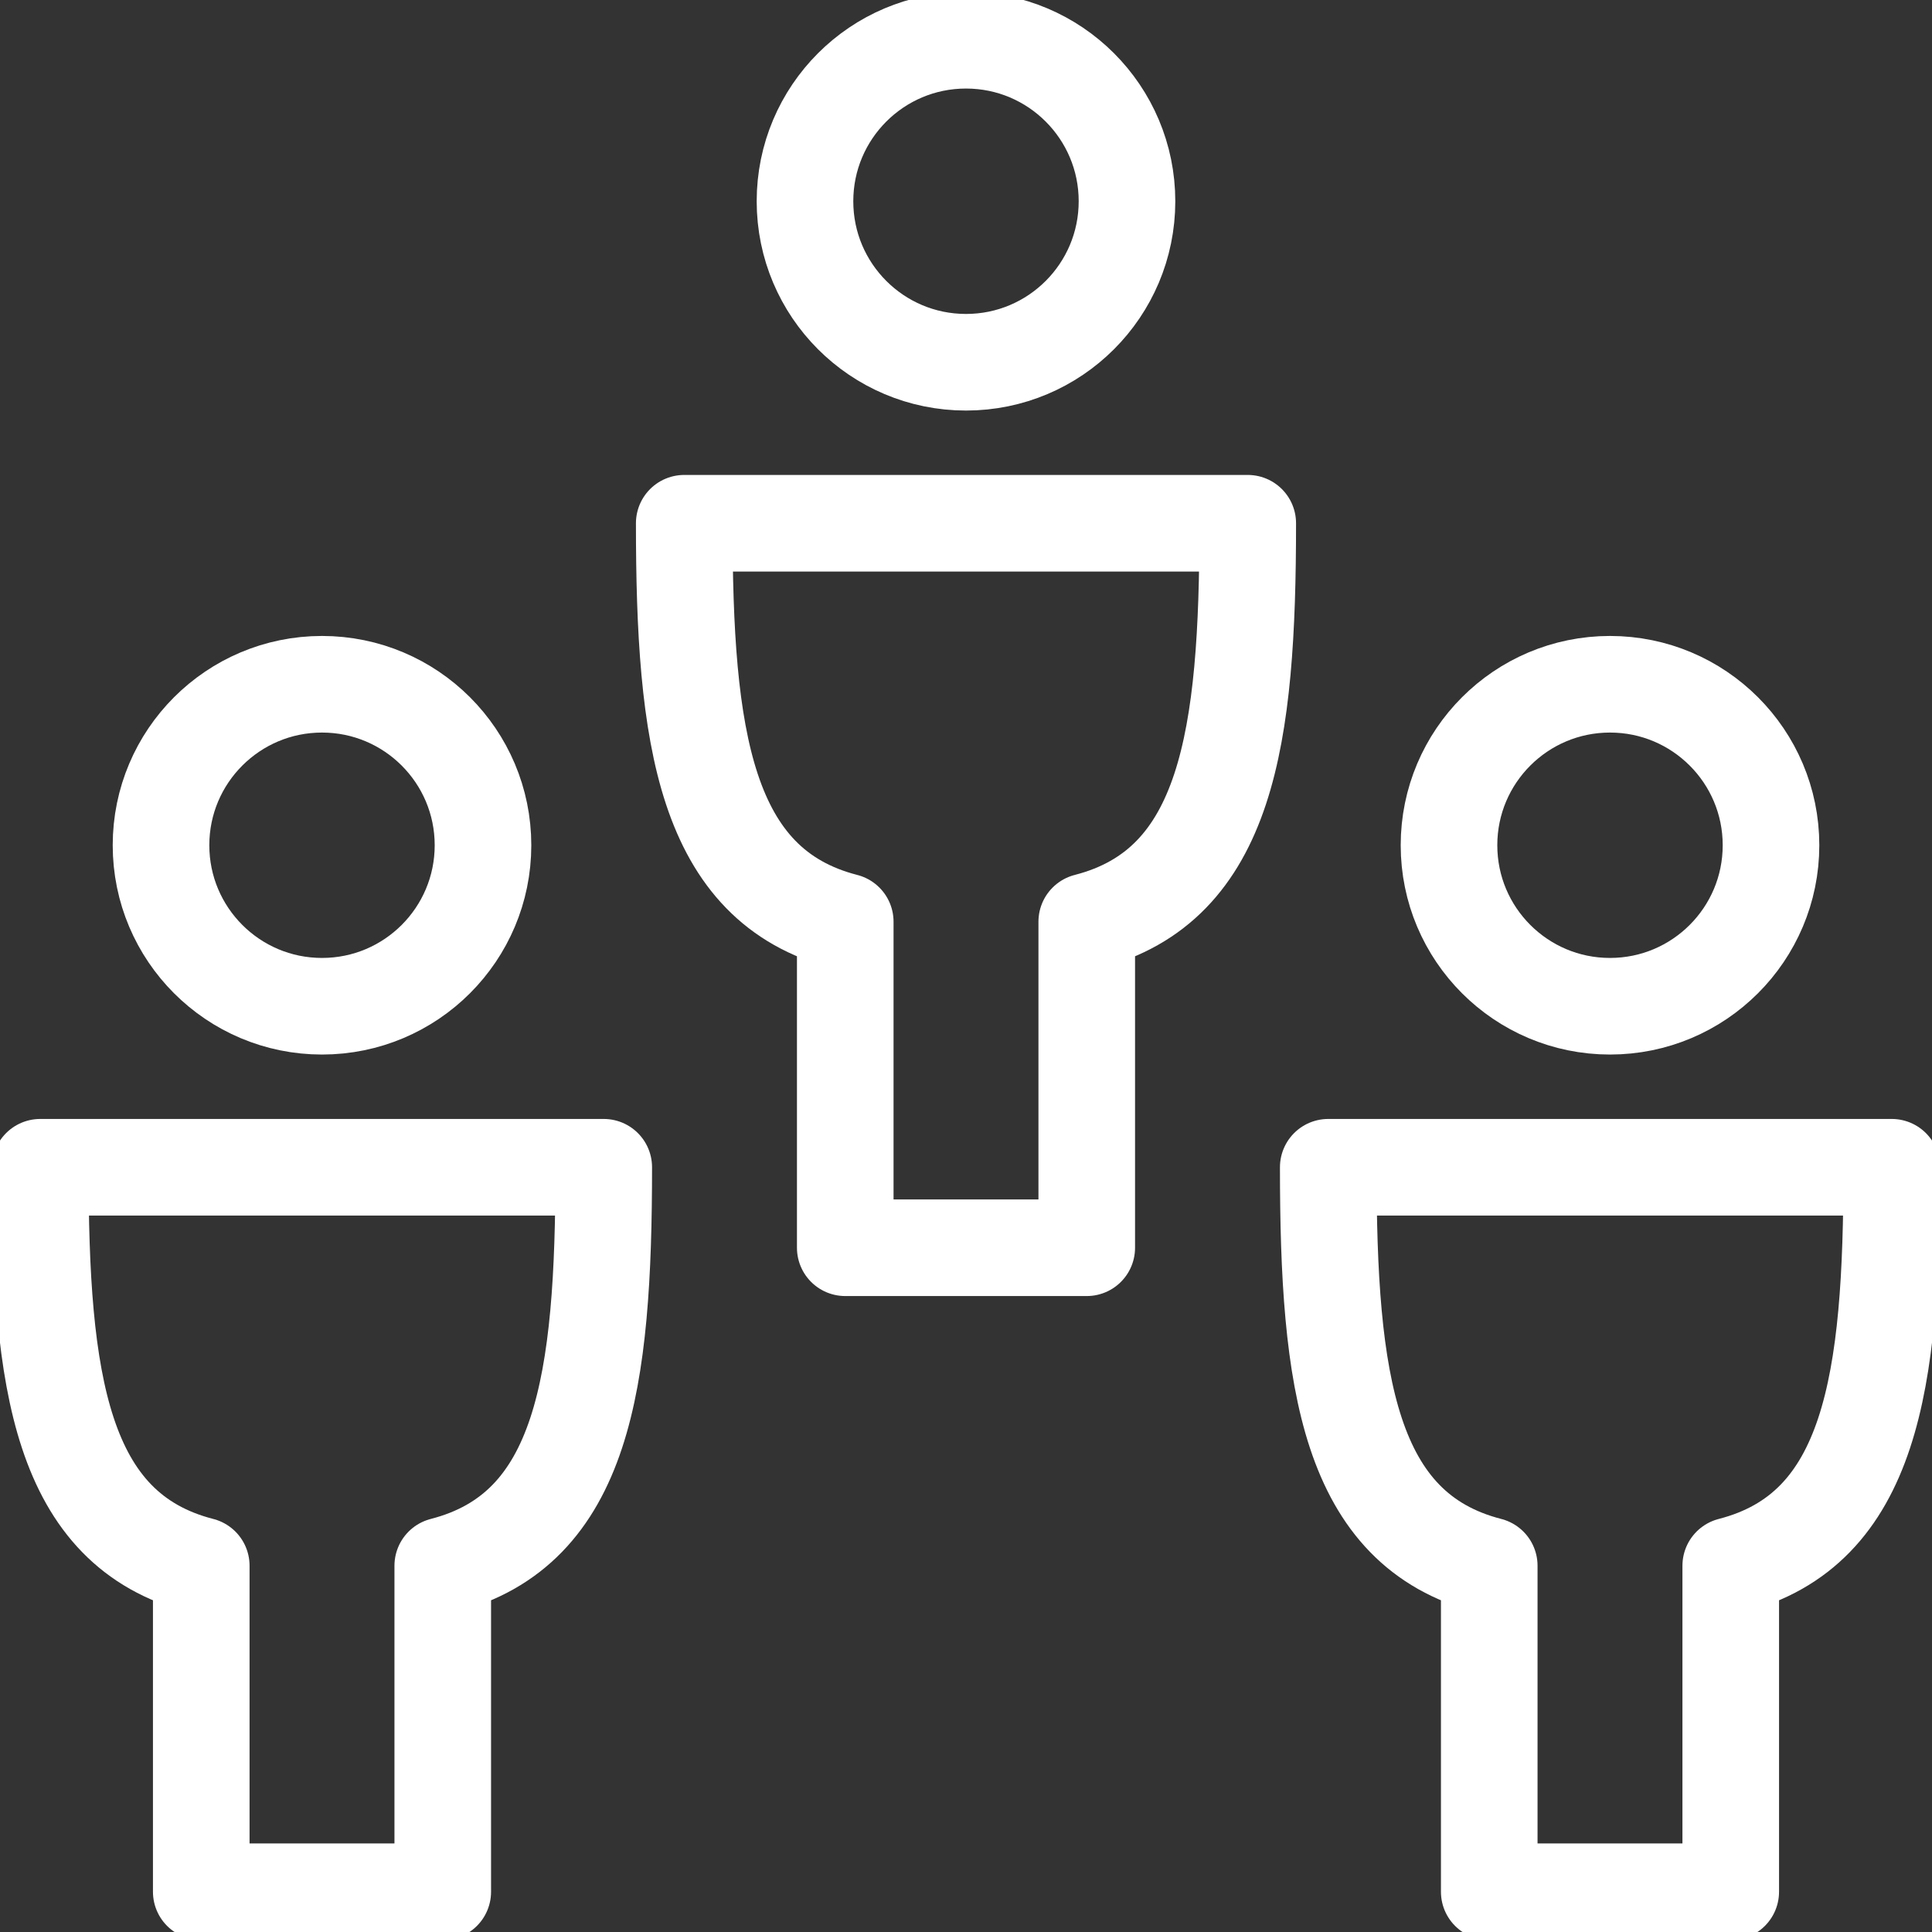 <?xml version="1.0" encoding="UTF-8"?>
<svg xmlns="http://www.w3.org/2000/svg" width="100" height="100" viewBox="0 0 100 100" fill="none">
  <rect x="0" y="0" width="100" height="100" fill="#333333" stroke="none"/>
  <g clip-path="url(#clip0_105_181)">
    <path d="M16.667 52.083C21.269 52.083 25 48.352 25 43.75C25 39.148 21.269 35.417 16.667 35.417C12.065 35.417 8.334 39.148 8.334 43.75C8.334 48.352 12.065 52.083 16.667 52.083Z" stroke="white" stroke-width="5" stroke-linejoin="round"></path>
    <path d="M16.667 60.417H31.25C31.25 71.5 30.209 79.167 22.917 81.042V97.917H10.417V81.042C3.125 79.167 2.083 71.5 2.083 60.417H16.667Z" stroke="white" stroke-width="5" stroke-linejoin="round"></path>
    <path d="M83.333 52.083C87.936 52.083 91.667 48.352 91.667 43.75C91.667 39.148 87.936 35.417 83.333 35.417C78.731 35.417 75 39.148 75 43.75C75 48.352 78.731 52.083 83.333 52.083Z" stroke="white" stroke-width="5" stroke-linejoin="round"></path>
    <path d="M83.333 60.417H97.917C97.917 71.5 96.875 79.167 89.583 81.042V97.917H77.083V81.042C69.792 79.167 68.75 71.5 68.75 60.417H83.333Z" stroke="white" stroke-width="5" stroke-linejoin="round"></path>
    <path d="M50 18.75C54.602 18.75 58.333 15.019 58.333 10.417C58.333 5.814 54.602 2.083 50 2.083C45.398 2.083 41.666 5.814 41.666 10.417C41.666 15.019 45.398 18.75 50 18.75Z" stroke="white" stroke-width="5" stroke-linejoin="round"></path>
    <path d="M50 27.083H64.583C64.583 38.167 63.541 45.833 56.25 47.708V64.583H43.75V47.708C36.458 45.833 35.416 38.167 35.416 27.083H50Z" stroke="white" stroke-width="5" stroke-linejoin="round"></path>
  </g>
  <defs>
    <clipPath id="clip0_105_181">
      <rect width="100" height="100" fill="white"></rect>
    </clipPath>
  </defs>
</svg>
